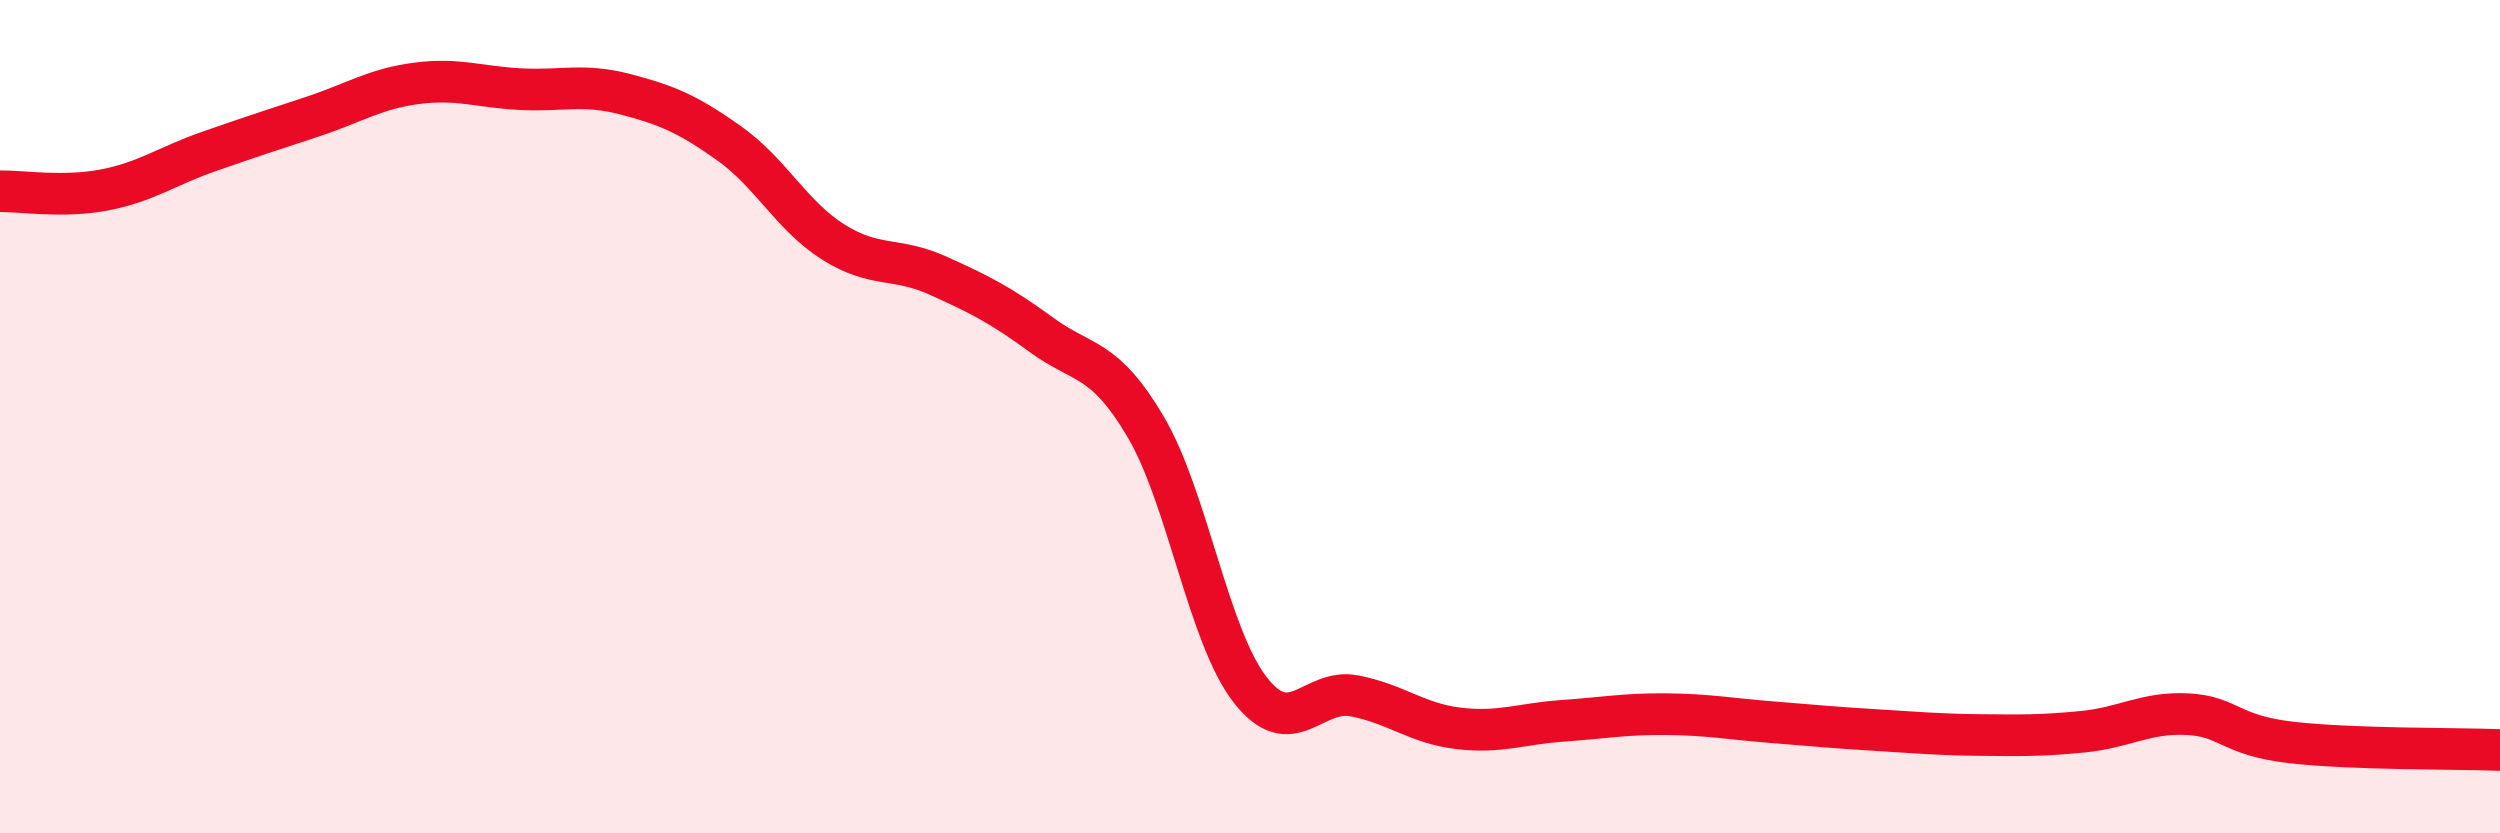 
    <svg width="60" height="20" viewBox="0 0 60 20" xmlns="http://www.w3.org/2000/svg">
      <path
        d="M 0,4.59 C 0.5,4.58 1.5,4.75 2.5,4.56 C 3.5,4.37 4,3.99 5,3.64 C 6,3.29 6.5,3.13 7.5,2.8 C 8.5,2.47 9,2.13 10,2 C 11,1.87 11.5,2.09 12.5,2.14 C 13.5,2.19 14,2 15,2.26 C 16,2.52 16.5,2.73 17.5,3.44 C 18.5,4.15 19,5.18 20,5.81 C 21,6.44 21.5,6.16 22.5,6.61 C 23.5,7.06 24,7.31 25,8.04 C 26,8.77 26.5,8.55 27.5,10.25 C 28.5,11.95 29,15.26 30,16.55 C 31,17.84 31.5,16.51 32.5,16.7 C 33.5,16.89 34,17.36 35,17.48 C 36,17.6 36.5,17.37 37.5,17.3 C 38.5,17.23 39,17.13 40,17.14 C 41,17.15 41.5,17.25 42.5,17.33 C 43.5,17.41 44,17.46 45,17.52 C 46,17.58 46.5,17.63 47.5,17.64 C 48.5,17.65 49,17.66 50,17.56 C 51,17.46 51.5,17.09 52.5,17.14 C 53.5,17.19 53.5,17.65 55,17.82 C 56.5,17.99 59,17.96 60,18L60 20L0 20Z"
        fill="#EB0A25"
        opacity="0.1"
        stroke-linecap="round"
        stroke-linejoin="round"
      />
      <path
        d="M 0,4.59 C 0.5,4.58 1.5,4.75 2.5,4.56 C 3.5,4.37 4,3.99 5,3.64 C 6,3.29 6.5,3.13 7.5,2.8 C 8.5,2.47 9,2.13 10,2 C 11,1.87 11.5,2.09 12.5,2.14 C 13.5,2.19 14,2 15,2.26 C 16,2.52 16.5,2.73 17.5,3.44 C 18.5,4.15 19,5.18 20,5.81 C 21,6.44 21.5,6.16 22.5,6.61 C 23.5,7.06 24,7.31 25,8.04 C 26,8.77 26.5,8.55 27.5,10.25 C 28.5,11.95 29,15.26 30,16.55 C 31,17.84 31.5,16.51 32.5,16.7 C 33.5,16.89 34,17.36 35,17.48 C 36,17.6 36.5,17.37 37.5,17.3 C 38.5,17.23 39,17.13 40,17.14 C 41,17.15 41.5,17.25 42.5,17.33 C 43.5,17.41 44,17.46 45,17.52 C 46,17.58 46.5,17.63 47.5,17.64 C 48.5,17.65 49,17.66 50,17.56 C 51,17.46 51.5,17.09 52.5,17.14 C 53.5,17.19 53.5,17.65 55,17.82 C 56.5,17.99 59,17.96 60,18"
        stroke="#EB0A25"
        stroke-width="1"
        fill="none"
        stroke-linecap="round"
        stroke-linejoin="round"
      />
    </svg>
  